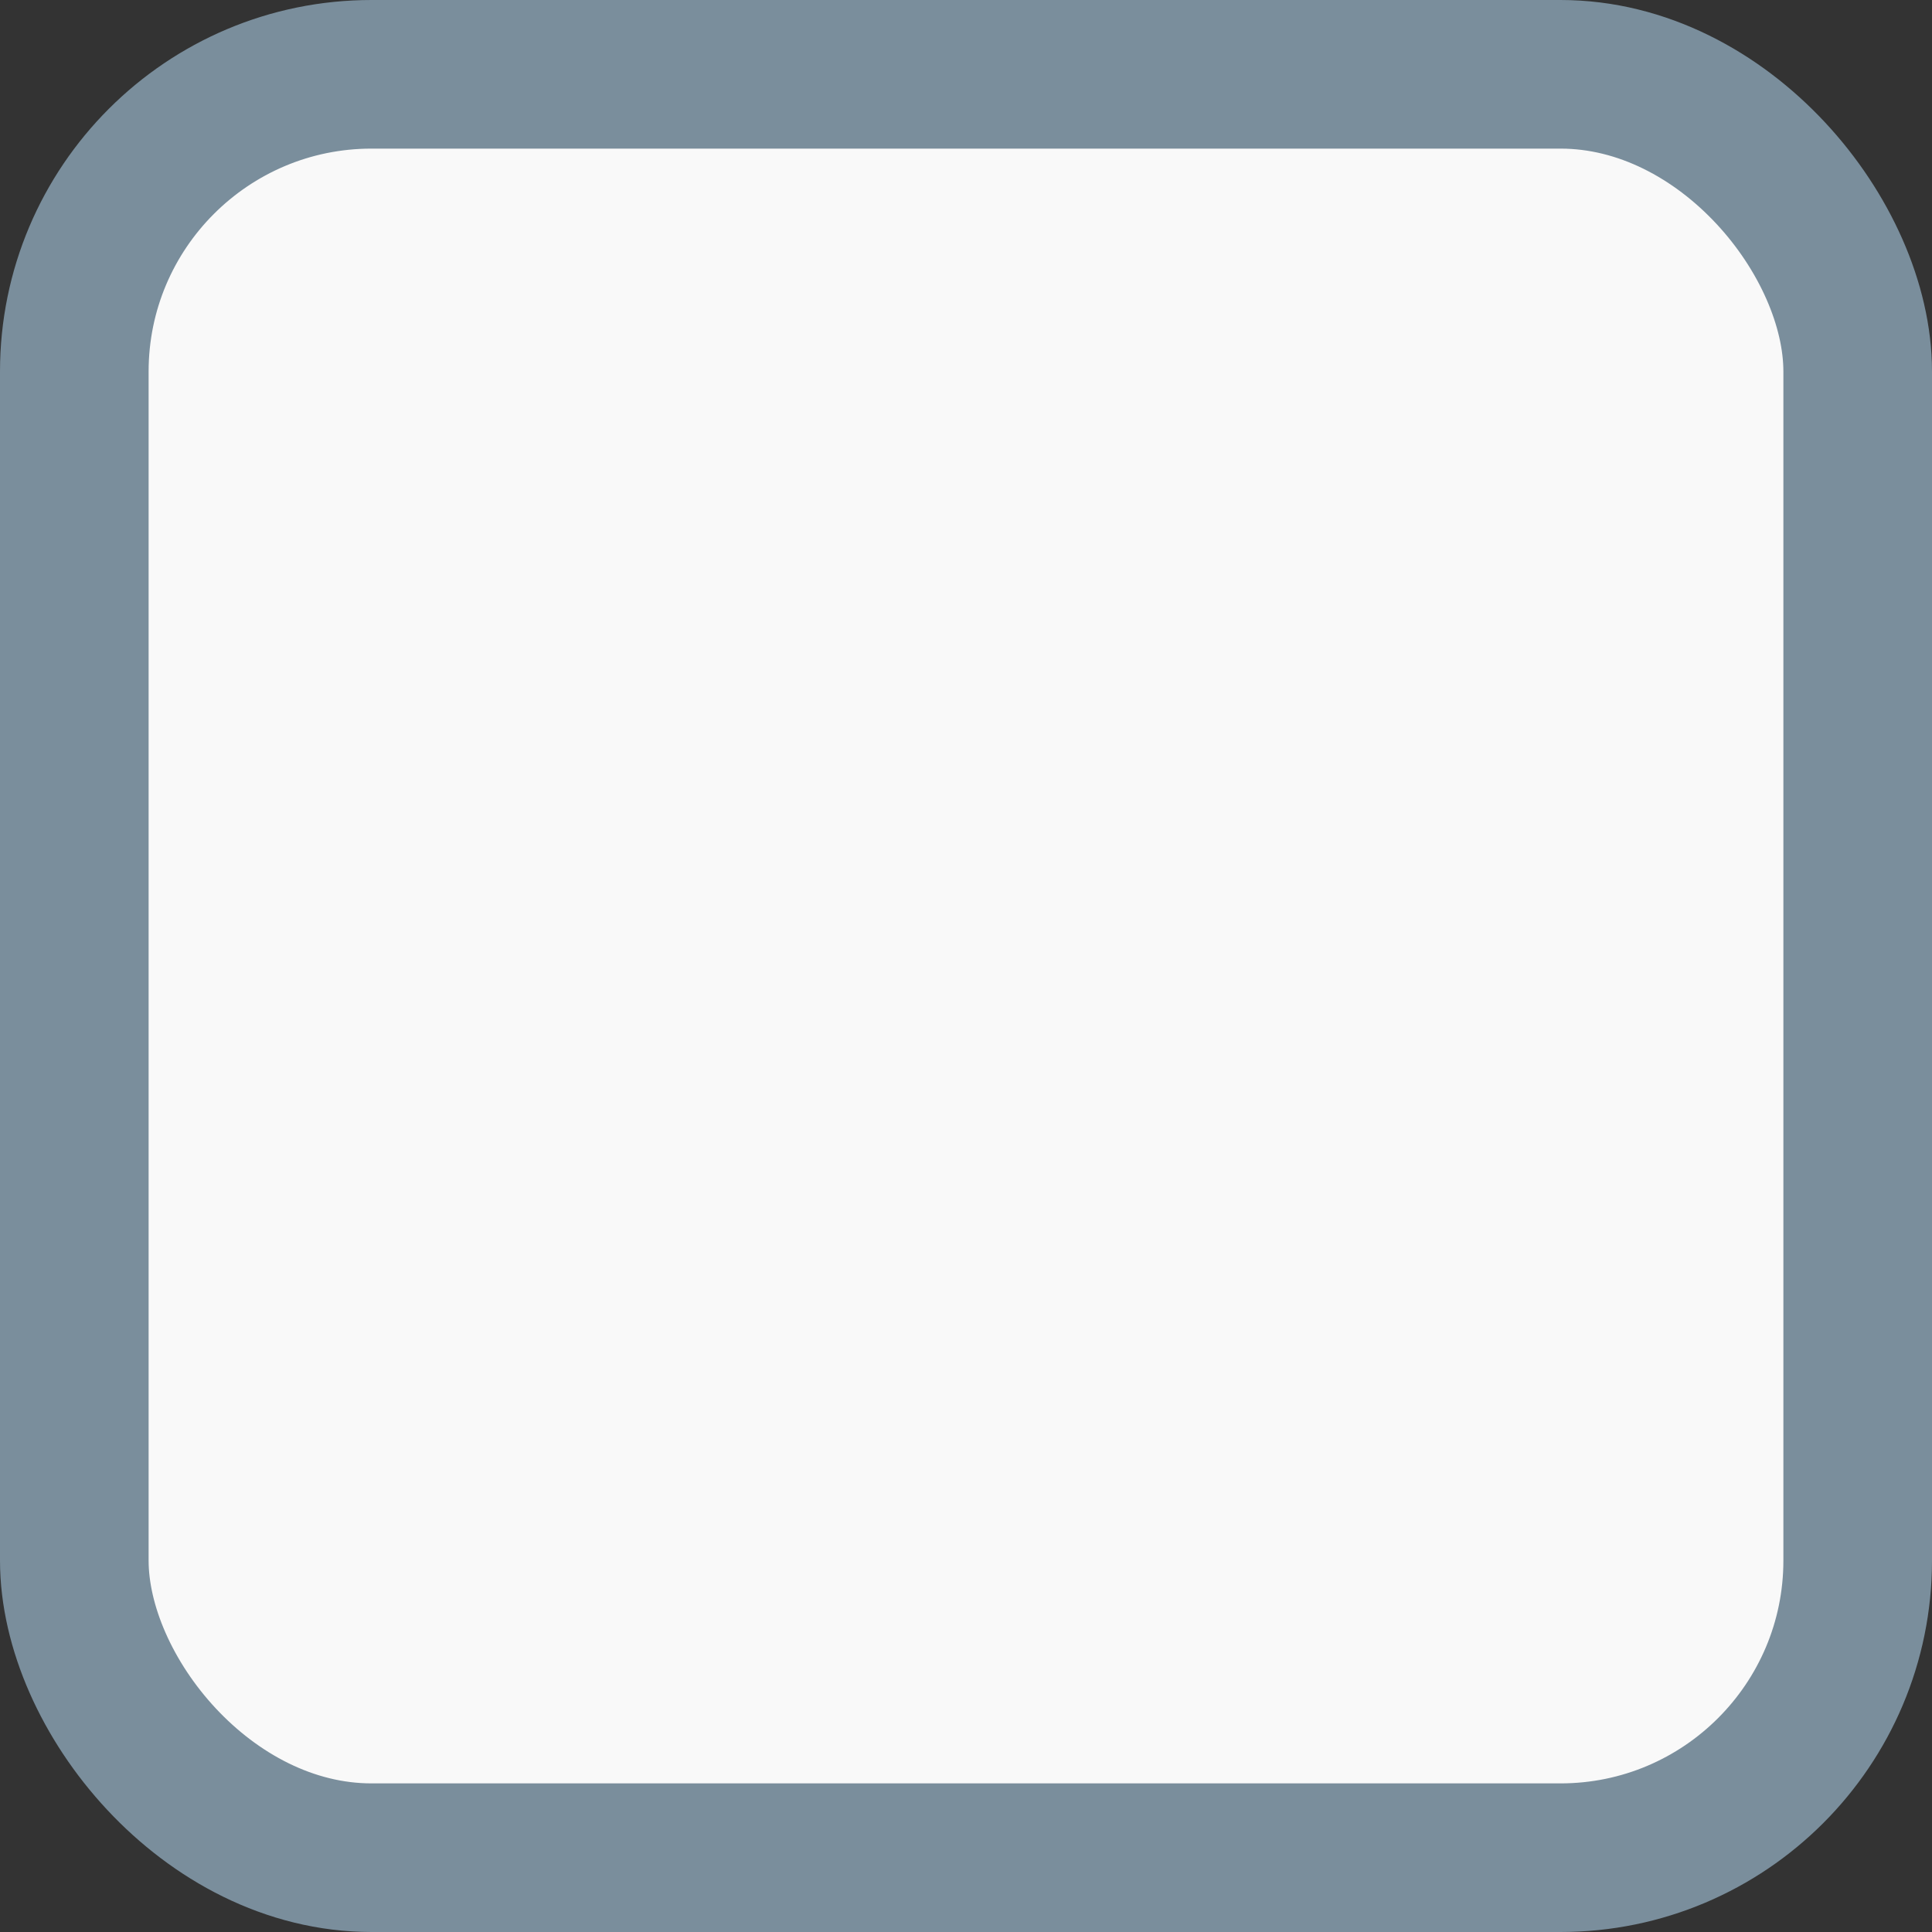 <?xml version="1.0" encoding="UTF-8" ?>
<svg xmlns="http://www.w3.org/2000/svg" height="100%" width="100%"  viewBox="0 0 13 13">
	<rect x="0" y="0" width="13" height="13" fill="#333333" stroke="none"/>
	<rect rx="2" height="12" width="12" stroke="#7a8e9c" y="0.5" x=".5" fill="#f9f9f9"/>
</svg>
